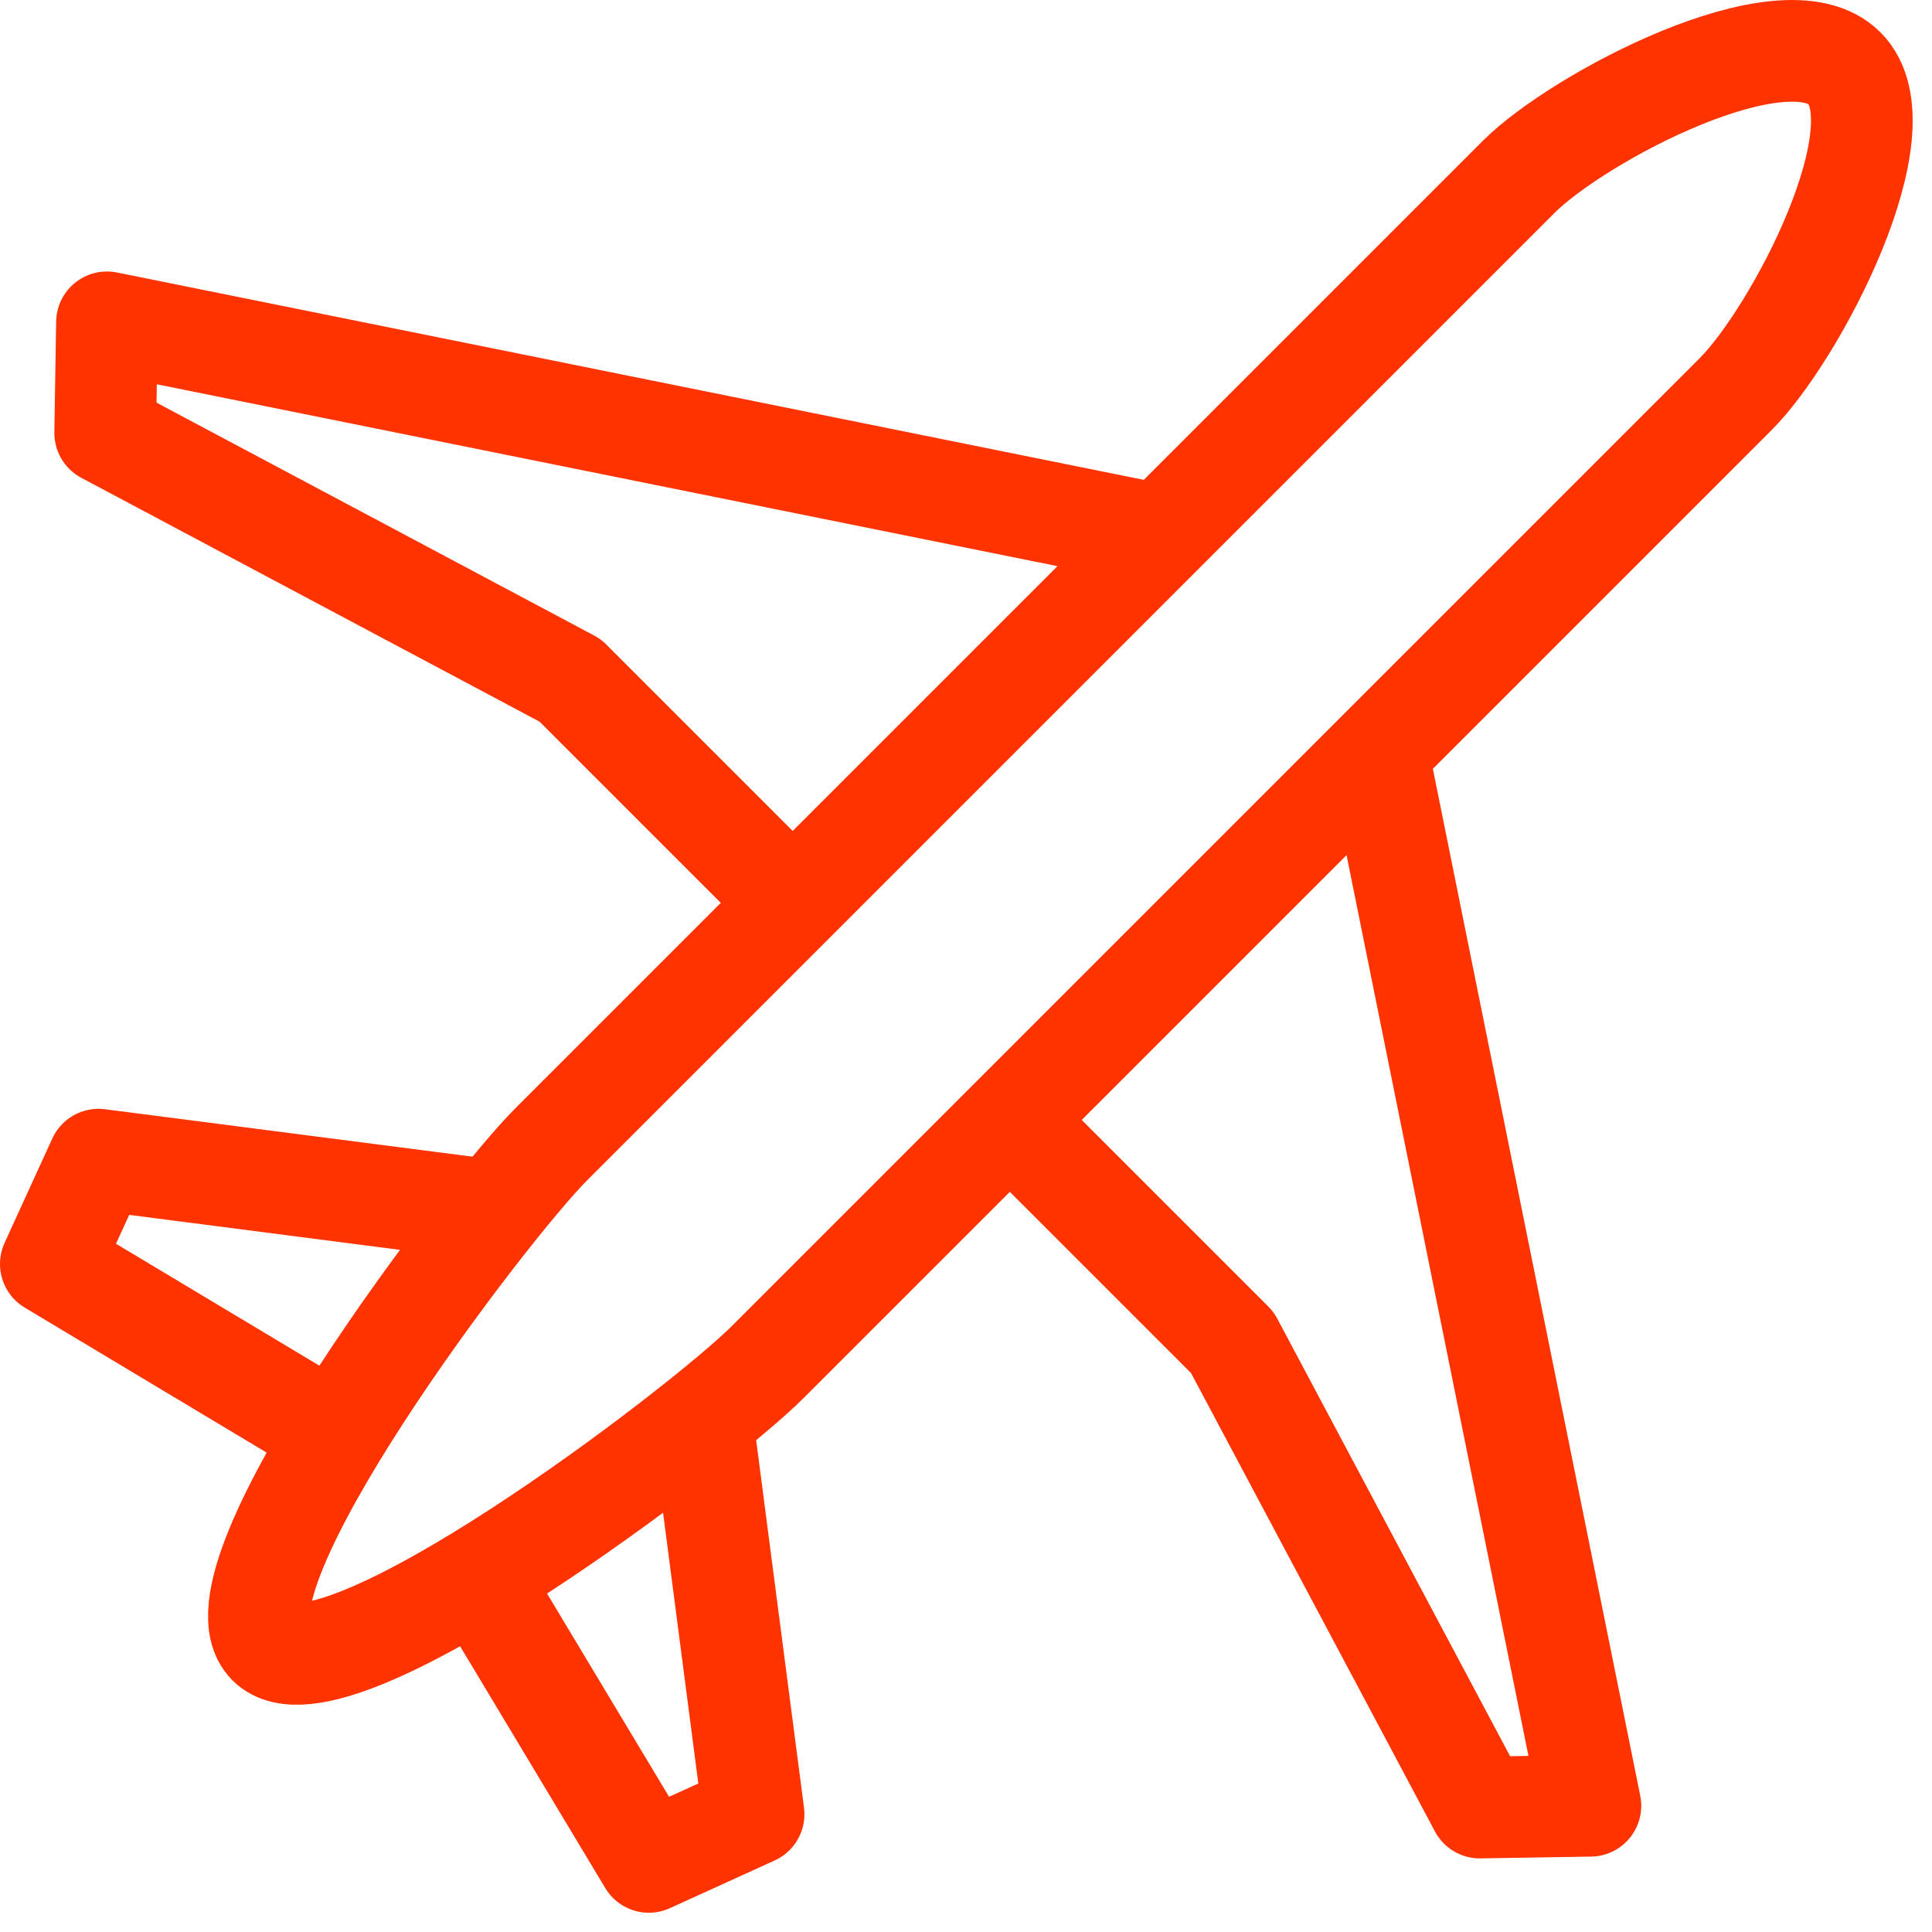 <?xml version="1.0" encoding="UTF-8"?> <svg xmlns="http://www.w3.org/2000/svg" width="38" height="38" viewBox="0 0 38 38" fill="none"><path d="M36.278 1.342C35.103 0.167 31.043 2.306 29.868 3.481L10.838 22.511C9.566 23.783 4.015 31.07 5.278 32.342C6.549 33.614 13.837 28.062 15.108 26.782L34.138 7.752C35.313 6.577 37.453 2.517 36.278 1.342Z" stroke="#FF3300" stroke-width="2" stroke-miterlimit="10" stroke-linejoin="round"></path><path d="M19.863 22.029L24.239 26.405L29.106 35.552L31.281 35.517L27.098 14.803" stroke="#FF3300" stroke-width="2" stroke-miterlimit="10" stroke-linejoin="round"></path><path d="M22.817 10.523L2.104 6.34L2.069 8.515L11.215 13.382L15.591 17.758" stroke="#FF3300" stroke-width="2" stroke-miterlimit="10" stroke-linejoin="round"></path><path d="M13.831 28.071L14.822 35.683L12.762 36.621L9.403 31.026" stroke="#FF3300" stroke-width="2" stroke-miterlimit="10" stroke-linejoin="round"></path><path d="M9.55 23.792L1.938 22.809L1 24.861L6.604 28.22" stroke="#FF3300" stroke-width="2" stroke-miterlimit="10" stroke-linejoin="round"></path></svg> 